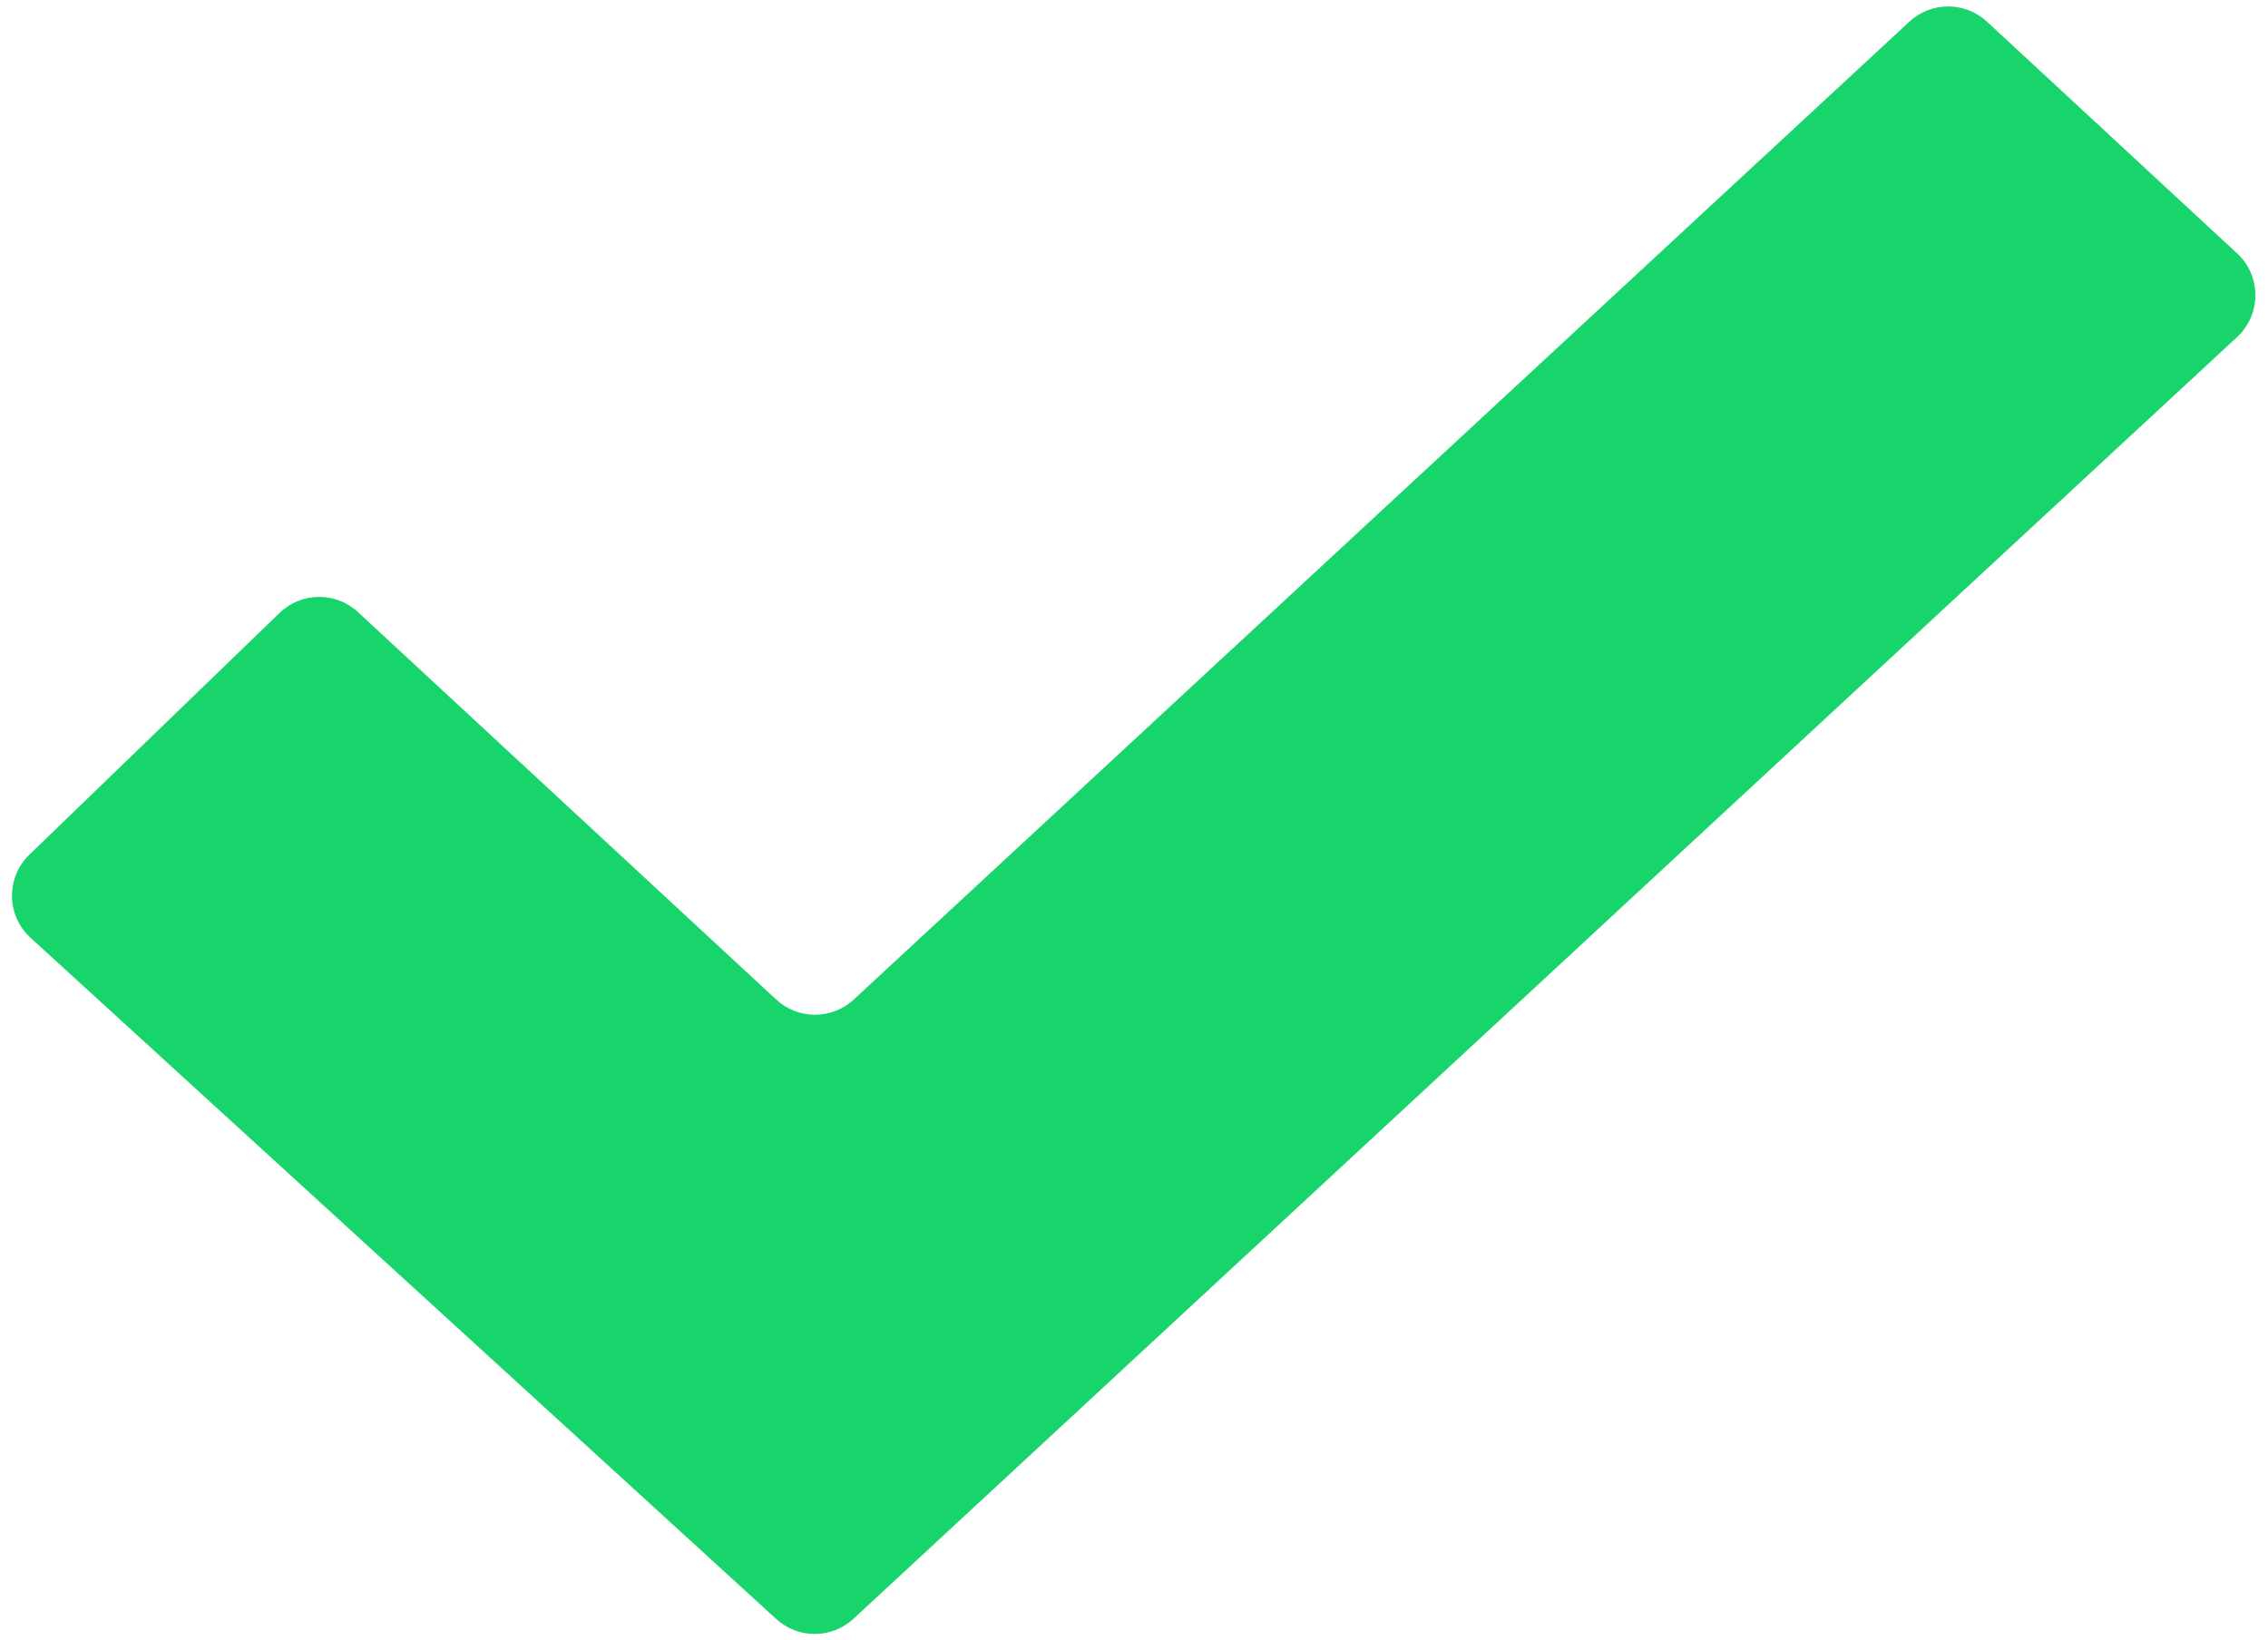 <?xml version="1.0" encoding="UTF-8"?>
<svg xmlns="http://www.w3.org/2000/svg" width="159" height="115" viewBox="0 0 159 115" fill="none">
  <path d="M19.599 42.976L2.061 59.925C0.402 61.528 0.439 64.198 2.143 65.754L54.419 113.518C55.955 114.921 58.31 114.913 59.836 113.499L156.833 23.634C158.542 22.05 158.542 19.348 156.833 17.765L139.297 1.519C137.763 0.098 135.394 0.098 133.86 1.519L59.854 70.083C58.321 71.504 55.951 71.504 54.417 70.083L25.097 42.918C23.539 41.475 21.126 41.501 19.599 42.976Z" fill="#18D56B"></path>
</svg>

